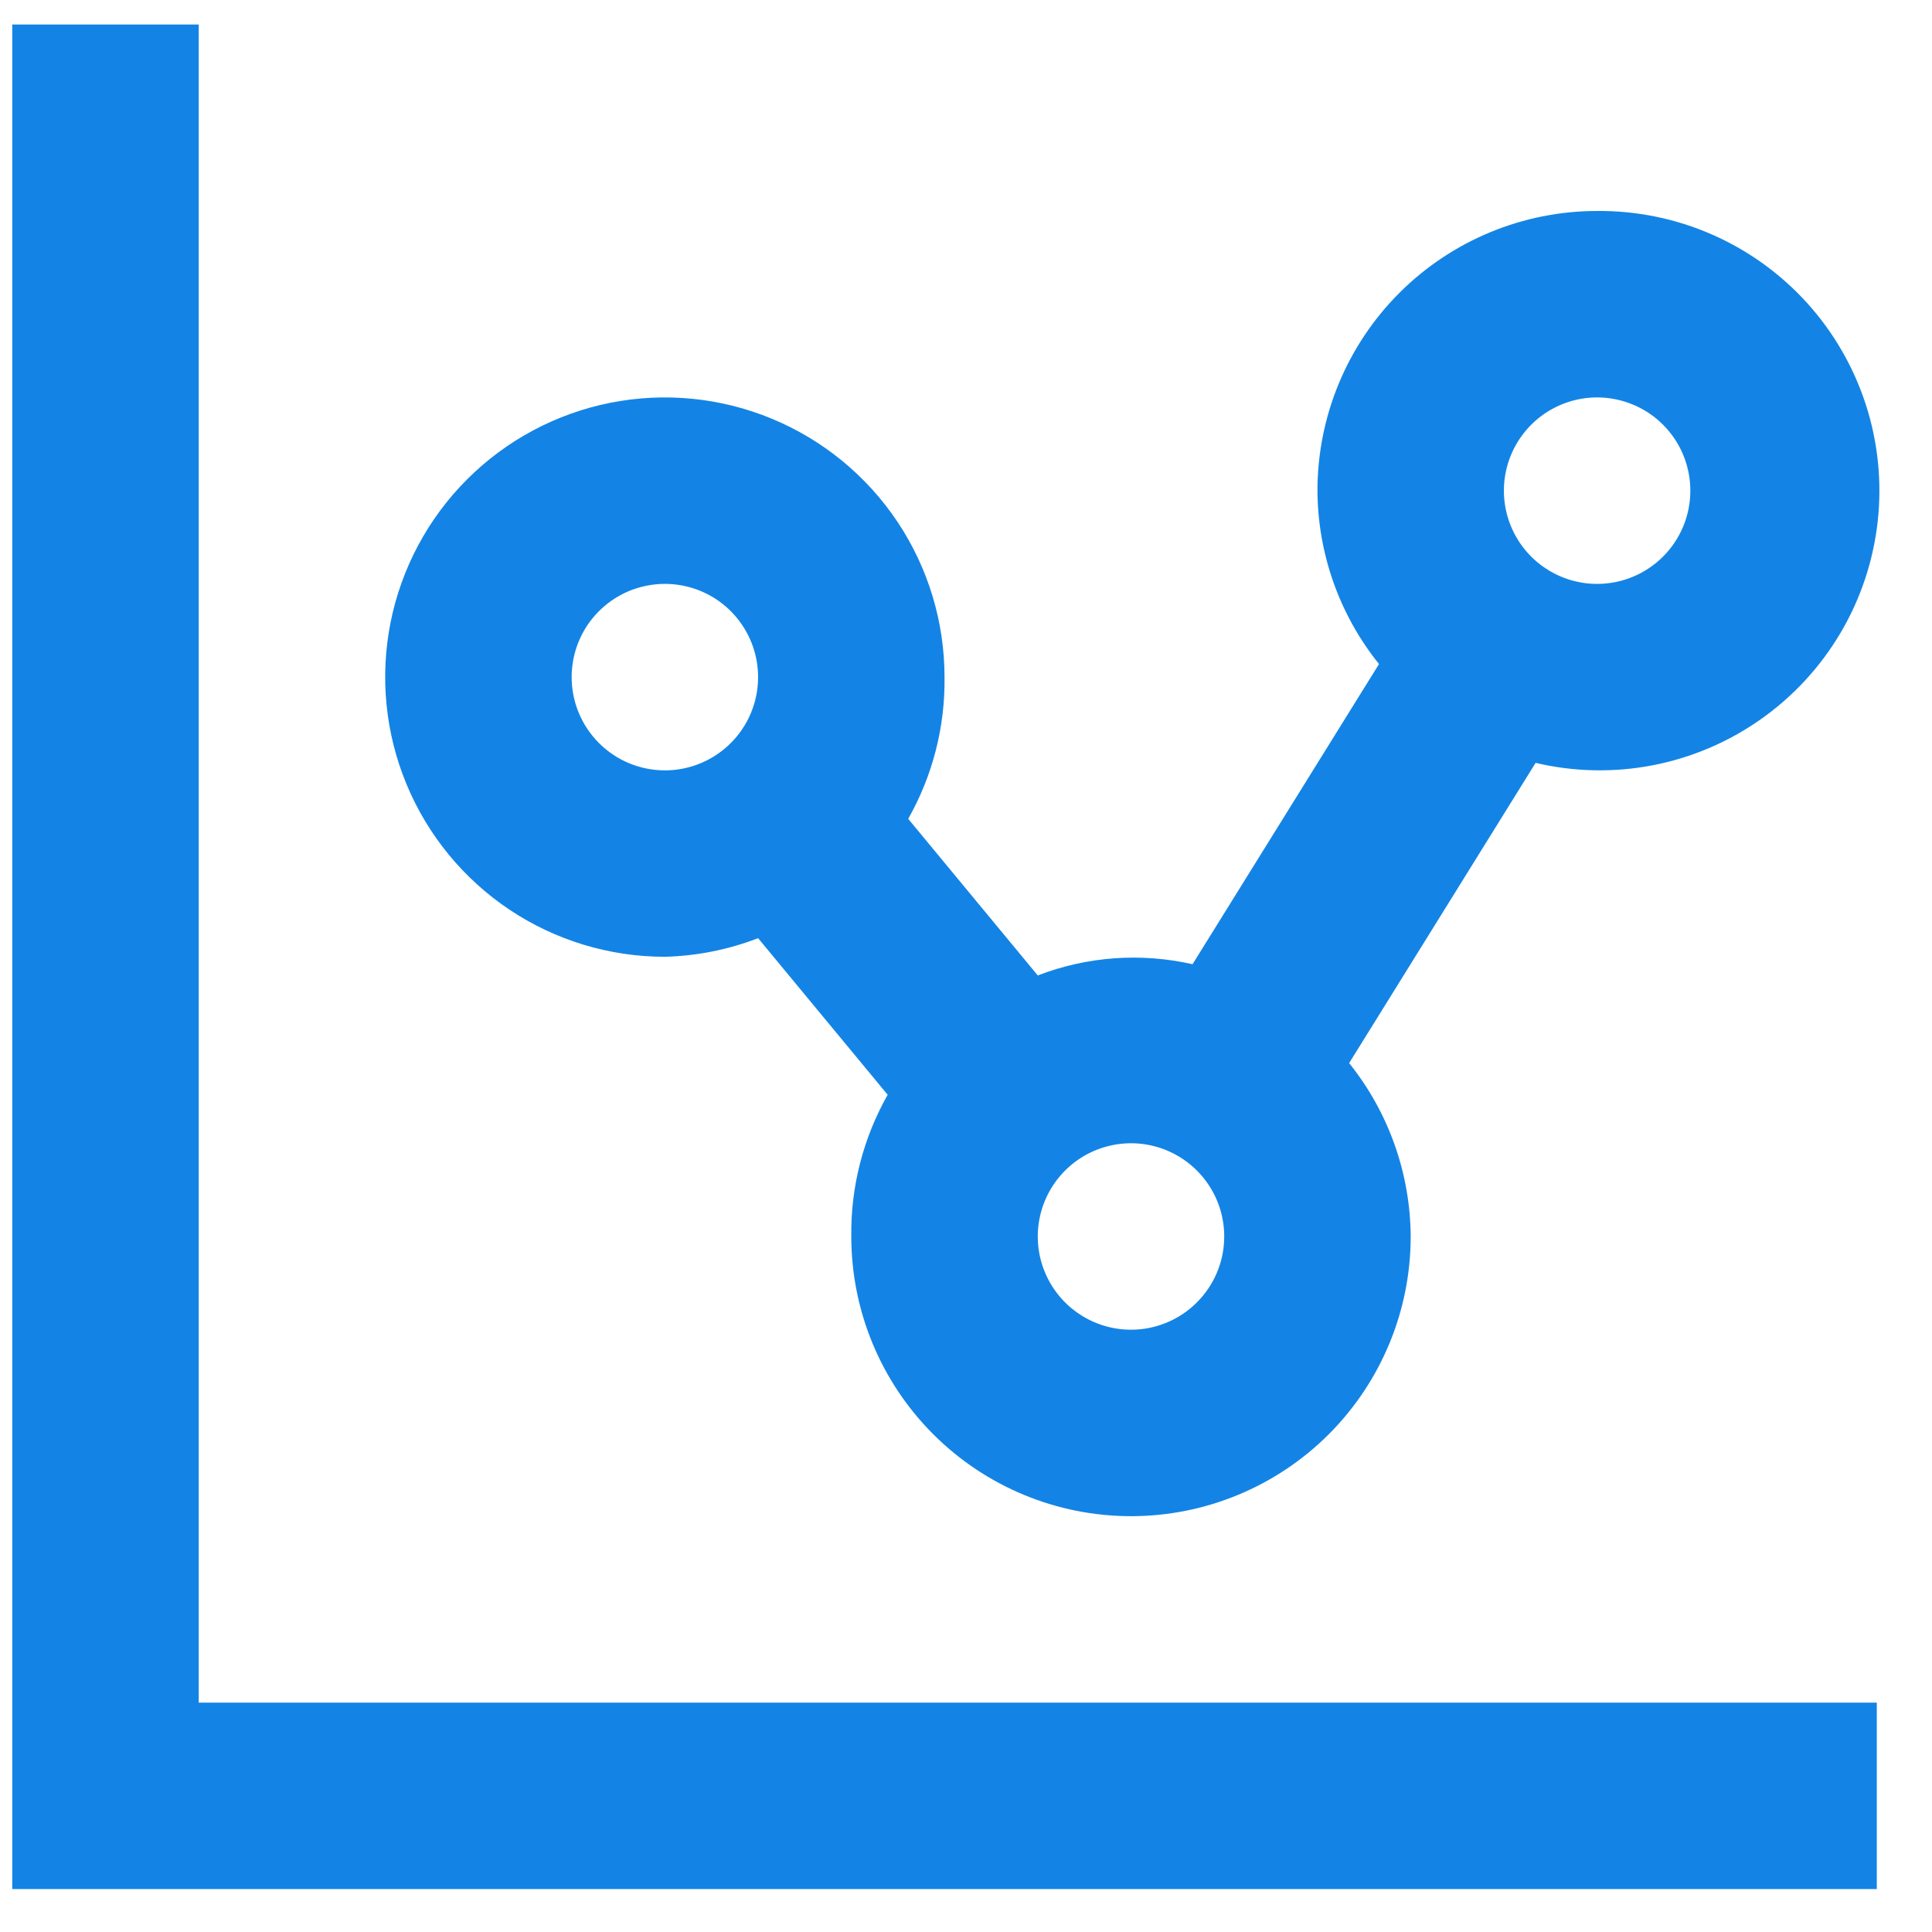 <?xml version="1.0" encoding="UTF-8"?> <svg xmlns="http://www.w3.org/2000/svg" width="35" height="35" viewBox="0 0 35 35" fill="none"><path d="M3.6 0.444H0.222V34.222H34V30.845H3.6V0.444Z" fill="#1384E5"></path><path d="M28.934 3.822C27.59 3.822 26.301 4.356 25.351 5.306C24.401 6.256 23.867 7.545 23.867 8.889C23.873 10.032 24.266 11.139 24.982 12.03L21.604 17.468C20.67 17.256 19.694 17.326 18.8 17.671L16.453 14.834C16.896 14.052 17.123 13.166 17.111 12.267C17.111 11.265 16.814 10.285 16.258 9.452C15.701 8.619 14.909 7.969 13.984 7.586C13.058 7.202 12.039 7.102 11.056 7.297C10.073 7.493 9.171 7.975 8.462 8.684C7.753 9.393 7.271 10.295 7.075 11.278C6.88 12.261 6.98 13.28 7.364 14.206C7.747 15.131 8.397 15.923 9.23 16.48C10.063 17.036 11.043 17.333 12.045 17.333C12.623 17.318 13.194 17.204 13.734 16.996L16.081 19.833C15.638 20.615 15.41 21.501 15.422 22.4C15.422 23.744 15.956 25.032 16.907 25.983C17.857 26.933 19.145 27.467 20.489 27.467C21.833 27.467 23.122 26.933 24.072 25.983C25.022 25.032 25.556 23.744 25.556 22.4C25.549 21.257 25.156 20.15 24.441 19.259L27.819 13.82C28.517 13.985 29.241 13.999 29.945 13.863C30.648 13.726 31.315 13.442 31.9 13.029C32.486 12.616 32.977 12.084 33.342 11.467C33.707 10.85 33.936 10.162 34.016 9.45C34.095 8.738 34.023 8.017 33.803 7.335C33.583 6.653 33.221 6.025 32.741 5.493C32.26 4.961 31.673 4.537 31.016 4.249C30.36 3.961 29.65 3.816 28.934 3.822V3.822ZM10.356 12.267C10.356 11.933 10.455 11.606 10.64 11.328C10.826 11.051 11.09 10.834 11.398 10.706C11.707 10.579 12.047 10.545 12.374 10.61C12.702 10.675 13.003 10.836 13.239 11.072C13.475 11.309 13.636 11.61 13.701 11.937C13.766 12.265 13.733 12.604 13.605 12.913C13.477 13.222 13.261 13.485 12.983 13.671C12.705 13.857 12.379 13.956 12.045 13.956C11.597 13.956 11.167 13.778 10.851 13.461C10.534 13.144 10.356 12.715 10.356 12.267ZM20.489 24.089C20.155 24.089 19.829 23.99 19.551 23.804C19.273 23.619 19.057 23.355 18.929 23.046C18.801 22.738 18.767 22.398 18.833 22.07C18.898 21.743 19.059 21.442 19.295 21.206C19.531 20.97 19.832 20.809 20.16 20.744C20.487 20.678 20.827 20.712 21.136 20.84C21.444 20.968 21.708 21.184 21.893 21.462C22.079 21.739 22.178 22.066 22.178 22.4C22.178 22.848 22 23.277 21.683 23.594C21.367 23.911 20.937 24.089 20.489 24.089ZM28.934 10.578C28.6 10.578 28.273 10.479 27.995 10.293C27.718 10.108 27.501 9.844 27.373 9.535C27.245 9.227 27.212 8.887 27.277 8.559C27.342 8.232 27.503 7.931 27.739 7.695C27.976 7.458 28.276 7.298 28.604 7.232C28.932 7.167 29.271 7.201 29.58 7.329C29.889 7.456 30.152 7.673 30.338 7.951C30.523 8.228 30.622 8.555 30.622 8.889C30.622 9.337 30.445 9.766 30.128 10.083C29.811 10.4 29.381 10.578 28.934 10.578Z" fill="#1384E5"></path></svg> 